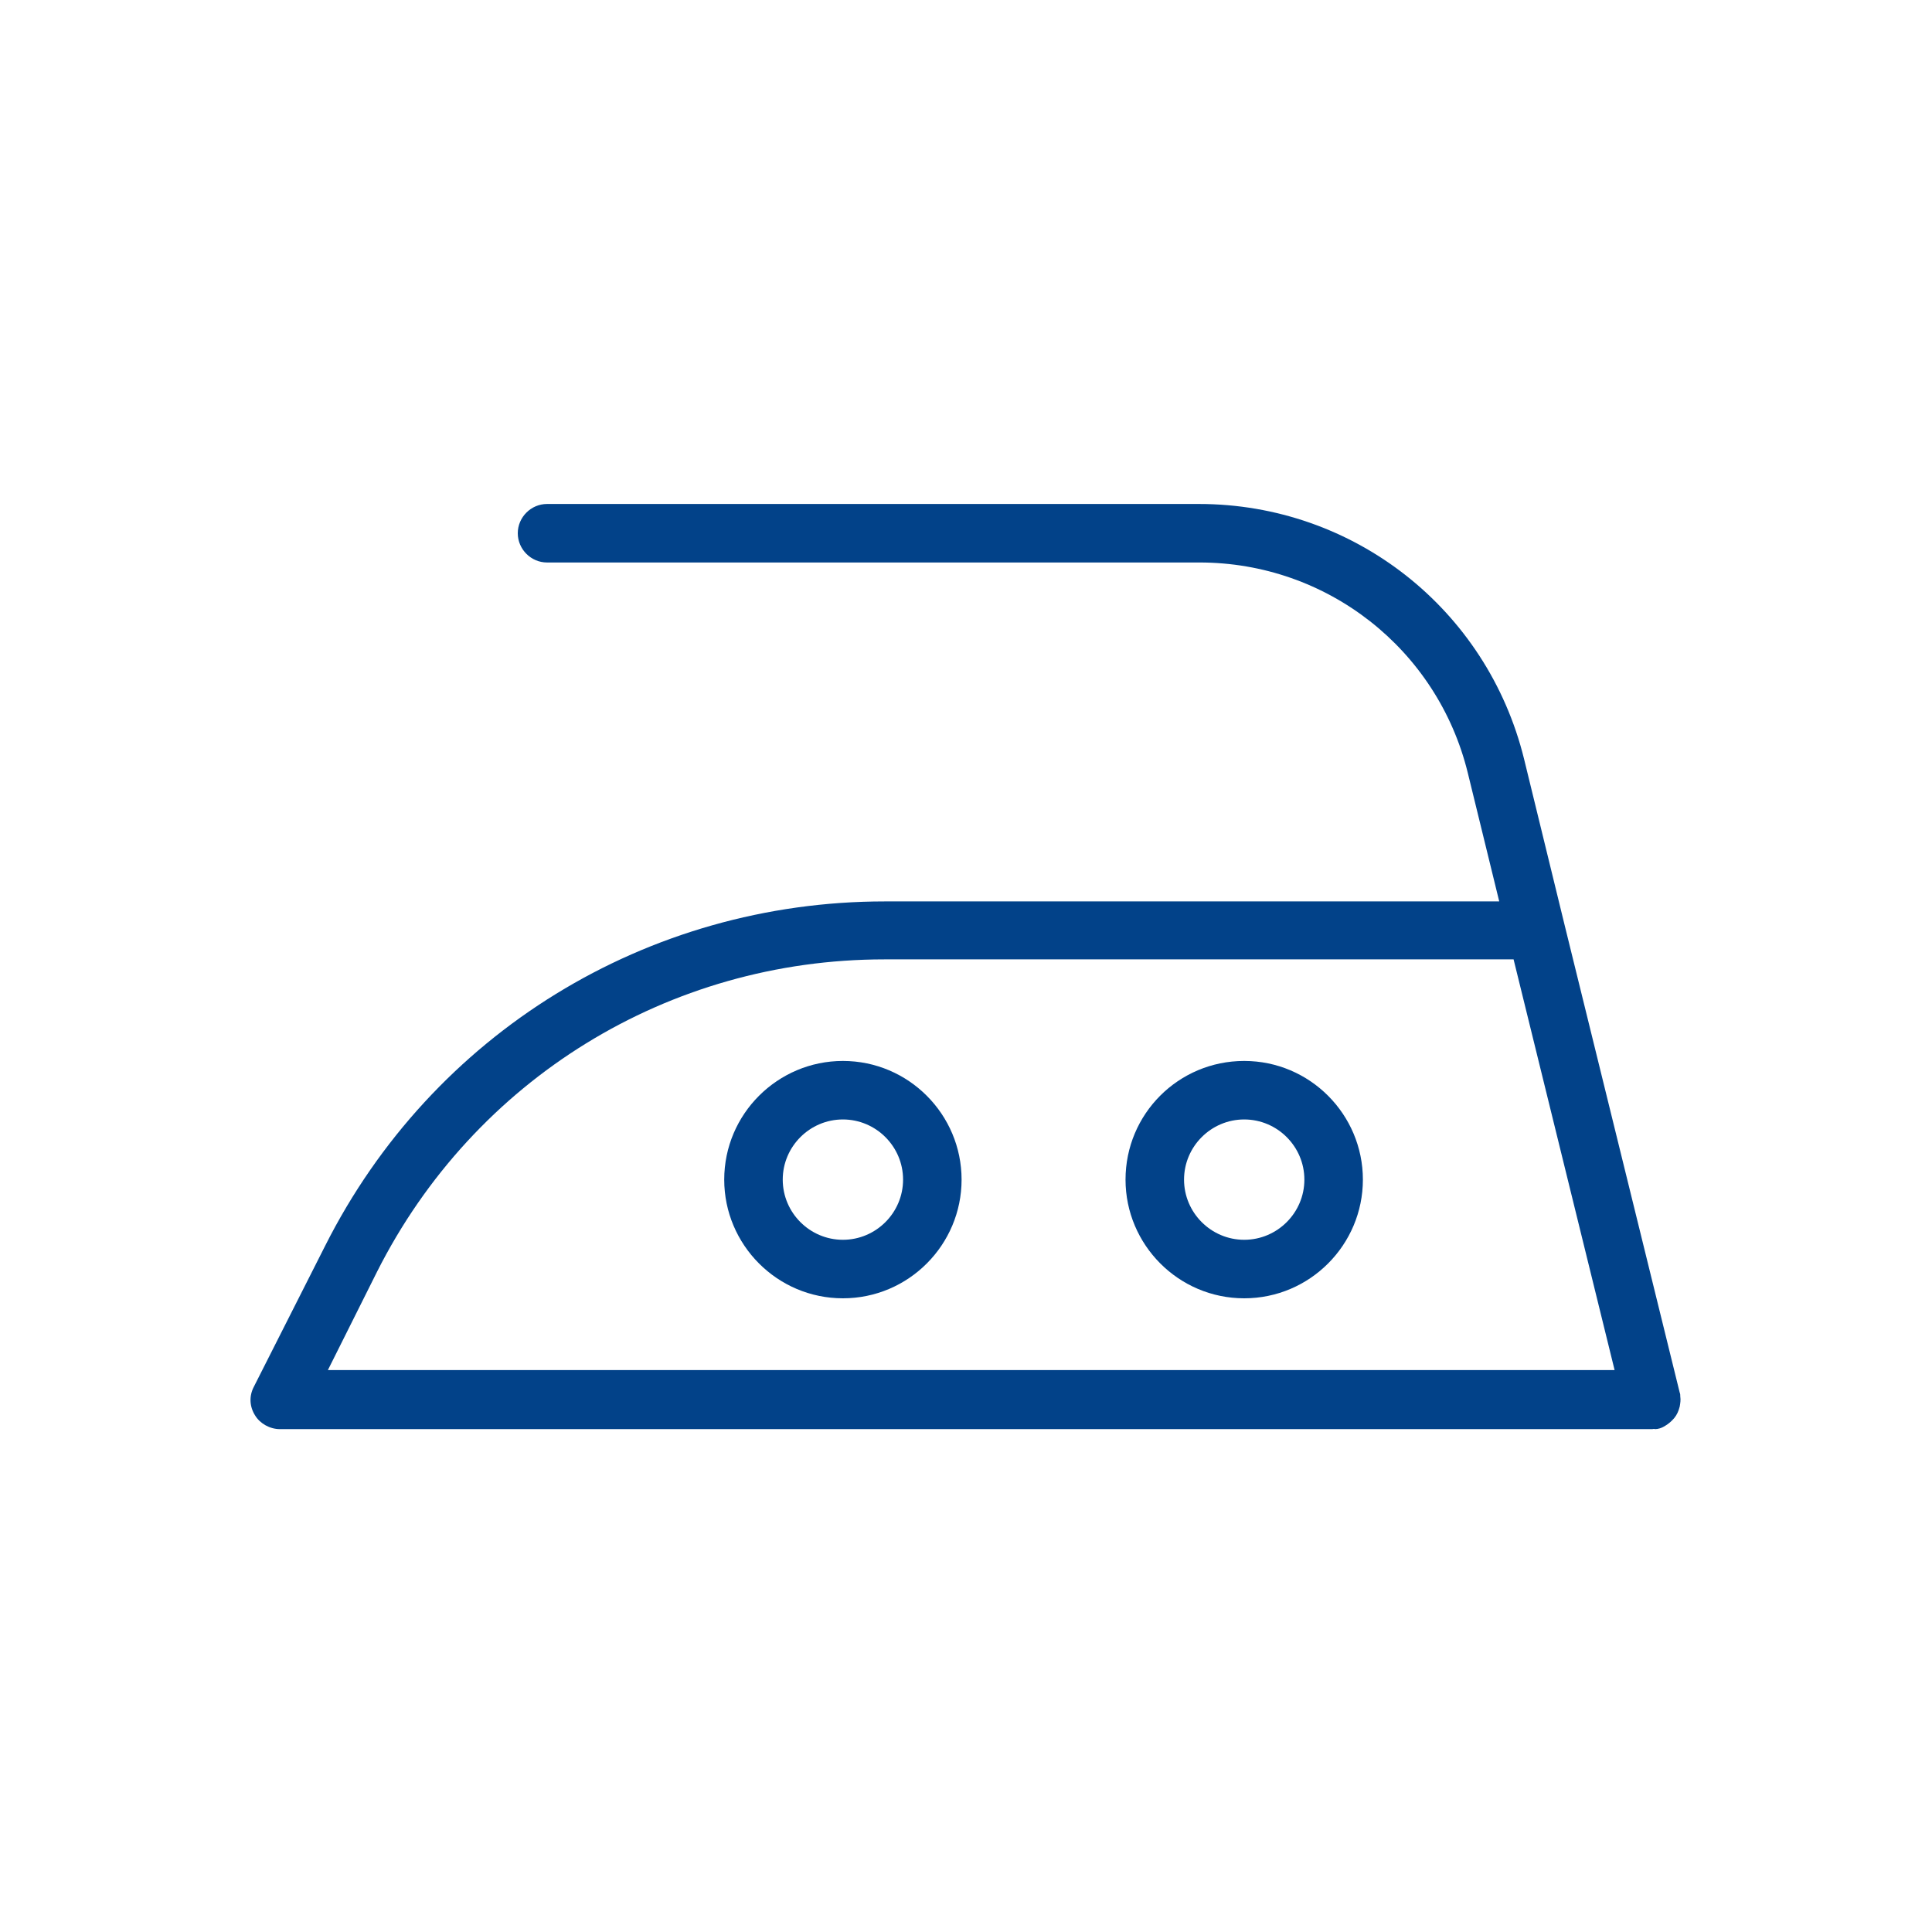 <?xml version="1.0" encoding="utf-8"?>
<!-- Generator: Adobe Illustrator 28.2.0, SVG Export Plug-In . SVG Version: 6.00 Build 0)  -->
<svg version="1.1" id="Layer_1" xmlns="http://www.w3.org/2000/svg" xmlns:xlink="http://www.w3.org/1999/xlink" x="0px" y="0px"
	 viewBox="0 0 35 35" style="enable-background:new 0 0 35 35;" xml:space="preserve">
<style type="text/css">
	.st0{fill:#024289;}
</style>
<g>
	<path class="st0" d="M29.93,25.89c0,0-0.01,0-0.01,0H5.07c-0.18,0-0.36-0.1-0.45-0.25c-0.1-0.16-0.11-0.35-0.02-0.52l1.29-2.55
		c1.94-3.85,5.83-6.24,10.14-6.24h11.13l-0.57-2.33c-0.55-2.24-2.55-3.81-4.86-3.81H9.91c-0.29,0-0.53-0.24-0.53-0.53
		s0.24-0.53,0.53-0.53h11.81c2.8,0,5.22,1.9,5.89,4.62l0.73,2.99c0,0,0,0,0,0l2.09,8.49c0.01,0.02,0.01,0.05,0.01,0.07
		c0.01,0.06,0,0.12-0.01,0.18c-0.02,0.08-0.05,0.15-0.1,0.21c-0.05,0.06-0.11,0.11-0.18,0.15c-0.05,0.03-0.11,0.05-0.17,0.05
		C29.97,25.88,29.95,25.89,29.93,25.89z M5.94,24.82h23.31l-1.83-7.44H16.02c-3.91,0-7.43,2.17-9.19,5.66L5.94,24.82z"/>
	<path class="st0" d="M15.27,23.52c-1.19,0-2.15-0.97-2.15-2.15c0-1.19,0.97-2.15,2.15-2.15c1.19,0,2.15,0.97,2.15,2.15
		C17.42,22.55,16.46,23.52,15.27,23.52z M15.27,20.28c-0.6,0-1.09,0.49-1.09,1.09c0,0.6,0.49,1.09,1.09,1.09
		c0.6,0,1.09-0.49,1.09-1.09C16.36,20.77,15.87,20.28,15.27,20.28z"/>
	<path class="st0" d="M22.54,23.52c-1.19,0-2.15-0.97-2.15-2.15c0-1.19,0.96-2.15,2.15-2.15c1.19,0,2.15,0.97,2.15,2.15
		C24.69,22.55,23.73,23.52,22.54,23.52z M22.54,20.28c-0.6,0-1.09,0.49-1.09,1.09c0,0.6,0.49,1.09,1.09,1.09s1.09-0.49,1.09-1.09
		C23.63,20.77,23.14,20.28,22.54,20.28z"/>
</g>
</svg>
